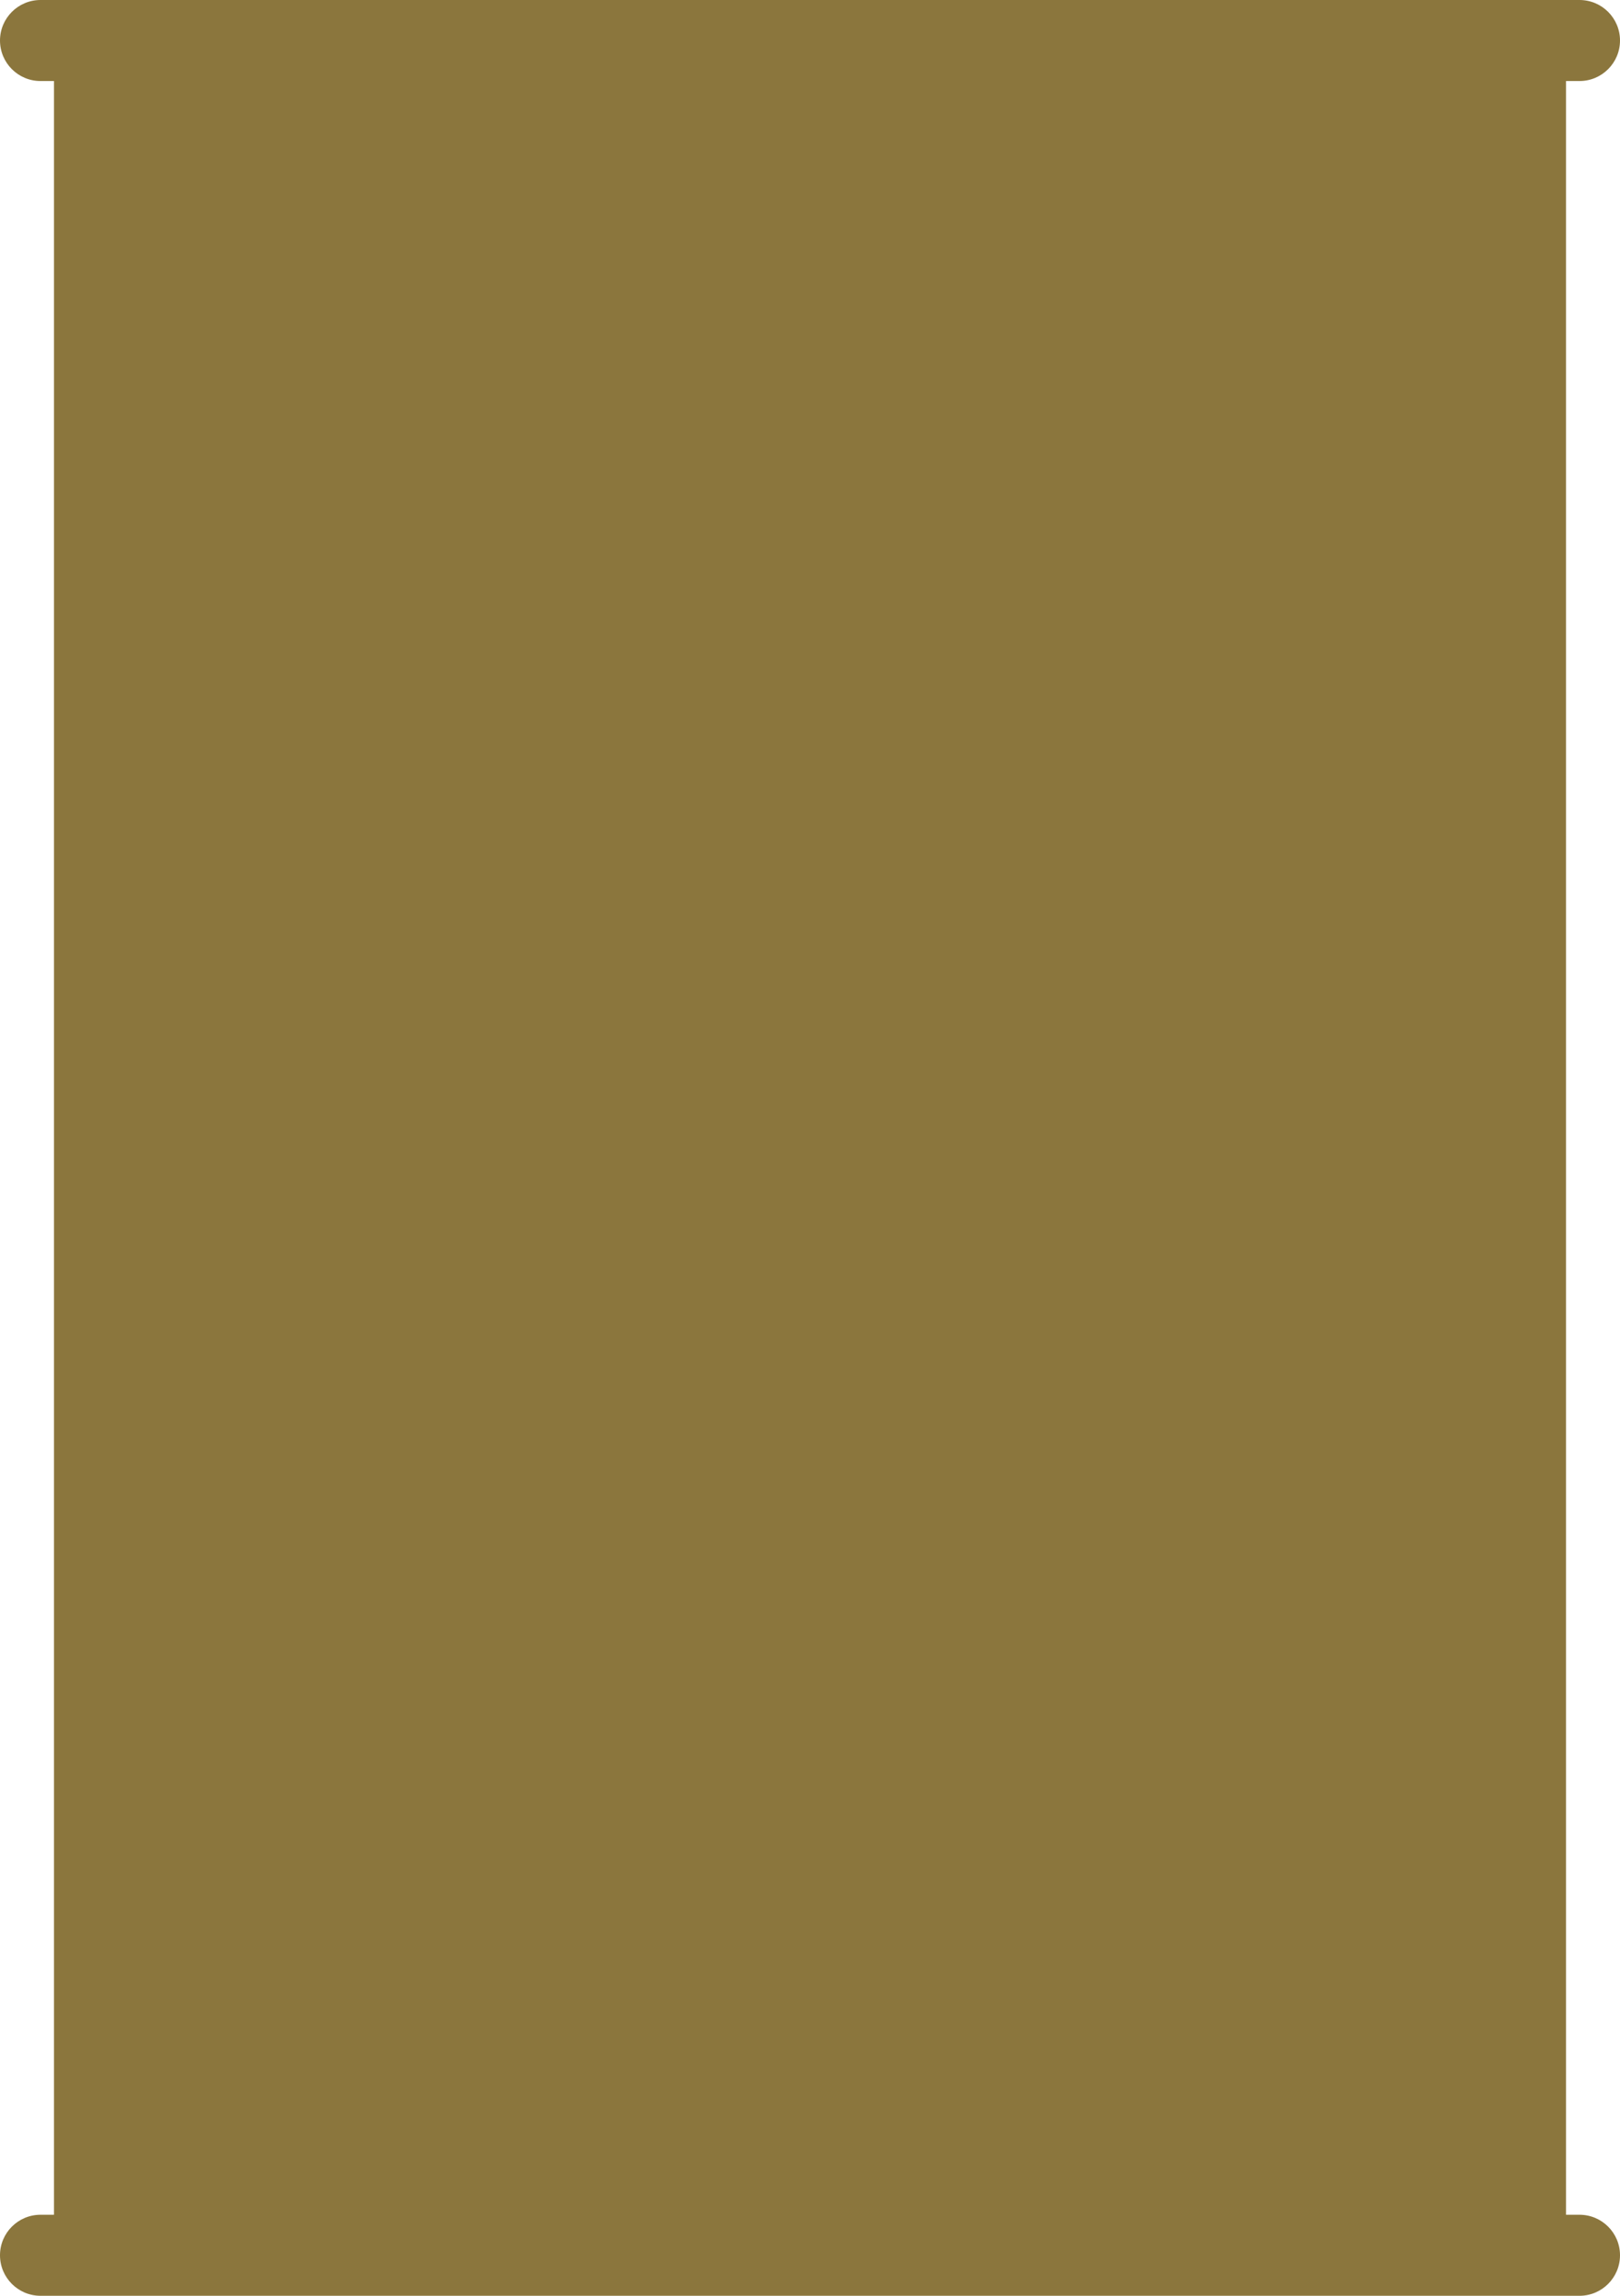 <?xml version="1.0" encoding="UTF-8"?>
<svg width="60px" height="85px" viewBox="0 0 60 85" version="1.1" xmlns="http://www.w3.org/2000/svg" xmlns:xlink="http://www.w3.org/1999/xlink">
    <!-- Generator: Sketch 48.2 (47327) - http://www.bohemiancoding.com/sketch -->
    <title>Group 231x</title>
    <desc>Created with Sketch.</desc>
    <defs></defs>
    <g id="Styleguide" stroke="none" stroke-width="1" fill="none" fill-rule="evenodd" transform="translate(-1361, -10679)">
        <g id="Group-23" transform="translate(1361, 10613)">
            <path d="M58,148 L58.5,148 C59.328,148 60,148.672 60,149.5 C60,150.328 59.328,151 58.5,151 L1.5,151 C0.672,151 1.01453063e-16,150.328 0,149.5 C-1.01453063e-16,148.672 0.672,148 1.5,148 L2,148 L2,69 L1.5,69 C0.672,69 1.01453063e-16,68.328 0,67.5 C-1.01453063e-16,66.672 0.672,66 1.5,66 L58.5,66 C59.328,66 60,66.672 60,67.5 C60,68.328 59.328,69 58.5,69 L58,69 L58,148 Z" id="Combined-Shape" fill="#8B763D"></path>
            <rect id="Rectangle-19" x="0" y="0" width="60" height="151"></rect>
        </g>
    </g>
</svg>